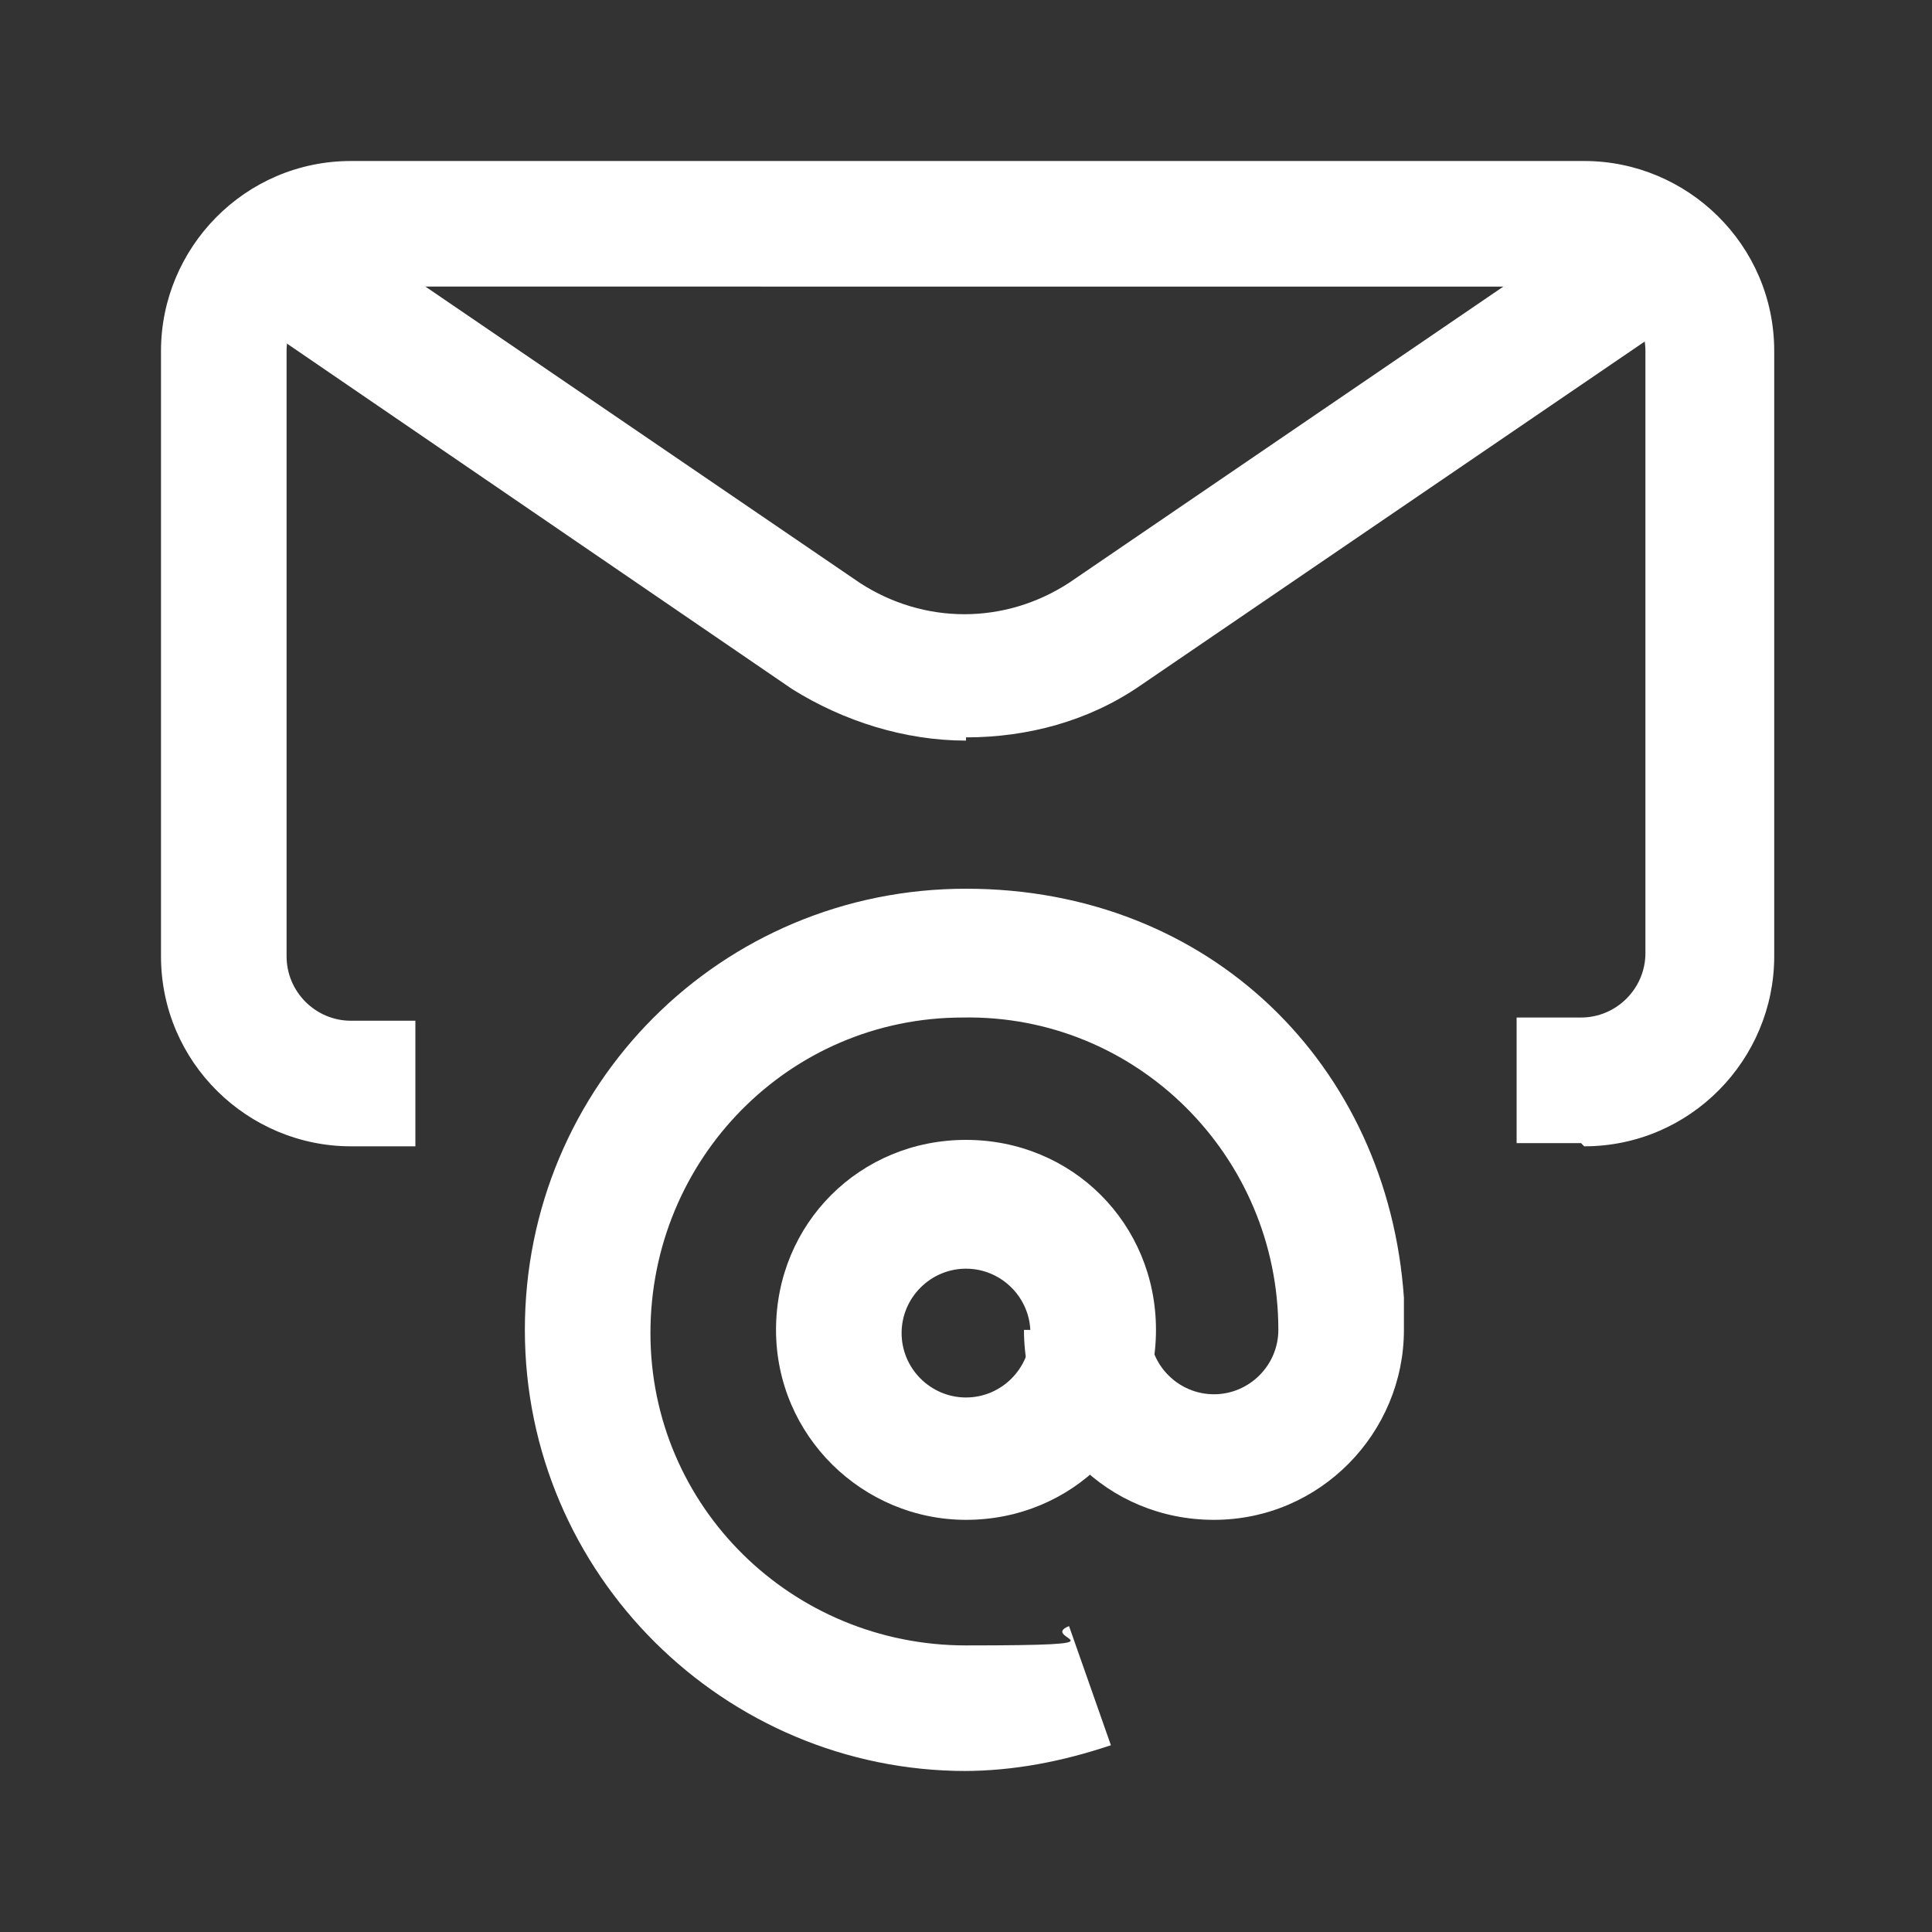 <?xml version="1.0" encoding="UTF-8"?>
<svg id="Calque_1" xmlns="http://www.w3.org/2000/svg" version="1.1" xmlns:xlink="http://www.w3.org/1999/xlink" viewBox="0 0 60 60">
  <rect x="0" y="0" width="60" height="60" fill="#333333" stroke="none"/>
  <!-- Generator: Adobe Illustrator 29.3.1, SVG Export Plug-In . SVG Version: 2.1.0 Build 151)  -->
  <defs>
    <style>
      .st0 {
        fill: #fff;
      }
    </style>
  </defs>
  <g id="Groupe_77">
    <g id="Groupe_76">
      <path id="Tracé_130" class="st0" d="M49.1,35.5h-2v-3.9h2c1.1,0,2-.9,2-2V10.9c0-1.1-.9-2-2-2H10.9c-1.1,0-2,.9-2,2v18.8c0,1.1.9,2,2,2h2v3.9h-2c-3.2,0-5.9-2.6-5.9-5.9V10.9c0-3.2,2.6-5.9,5.9-5.9h38.3c3.2,0,5.9,2.6,5.9,5.9v18.8c0,3.2-2.6,5.9-5.9,5.9"/>
      <path id="Tracé_131" class="st0" d="M30,23c-1.9,0-3.8-.6-5.4-1.6h0L7.2,9.5l2.2-3.2,17.3,11.8c2,1.3,4.5,1.3,6.5,0l17.3-11.8,2.2,3.2-17.3,11.8c-1.6,1.1-3.5,1.6-5.4,1.6"/>
      <path id="Tracé_132" class="st0" d="M30,47.2c-3.2,0-5.9-2.6-5.9-5.9s2.6-5.9,5.9-5.9,5.9,2.6,5.9,5.9-2.6,5.9-5.9,5.9M30,39.4c-1.1,0-2,.9-2,2s.9,2,2,2,2-.9,2-2h0c0-1.1-.9-2-2-2"/>
      <path id="Tracé_133" class="st0" d="M30,55c-7.5,0-13.7-6.1-13.7-13.7s6.1-13.7,13.7-13.7,13.1,5.5,13.6,12.7h0v1c0,3.2-2.6,5.9-5.9,5.9s-5.9-2.6-5.9-5.9h3.9c0,1.1.9,2,2,2s2-.9,2-2h0c0-5.4-4.4-9.8-9.8-9.7-5.4,0-9.7,4.4-9.7,9.8s4.4,9.7,9.8,9.7,2.2-.2,3.2-.6l1.3,3.7c-1.5.5-3,.8-4.6.8"/>
    </g>
  </g>
</svg>